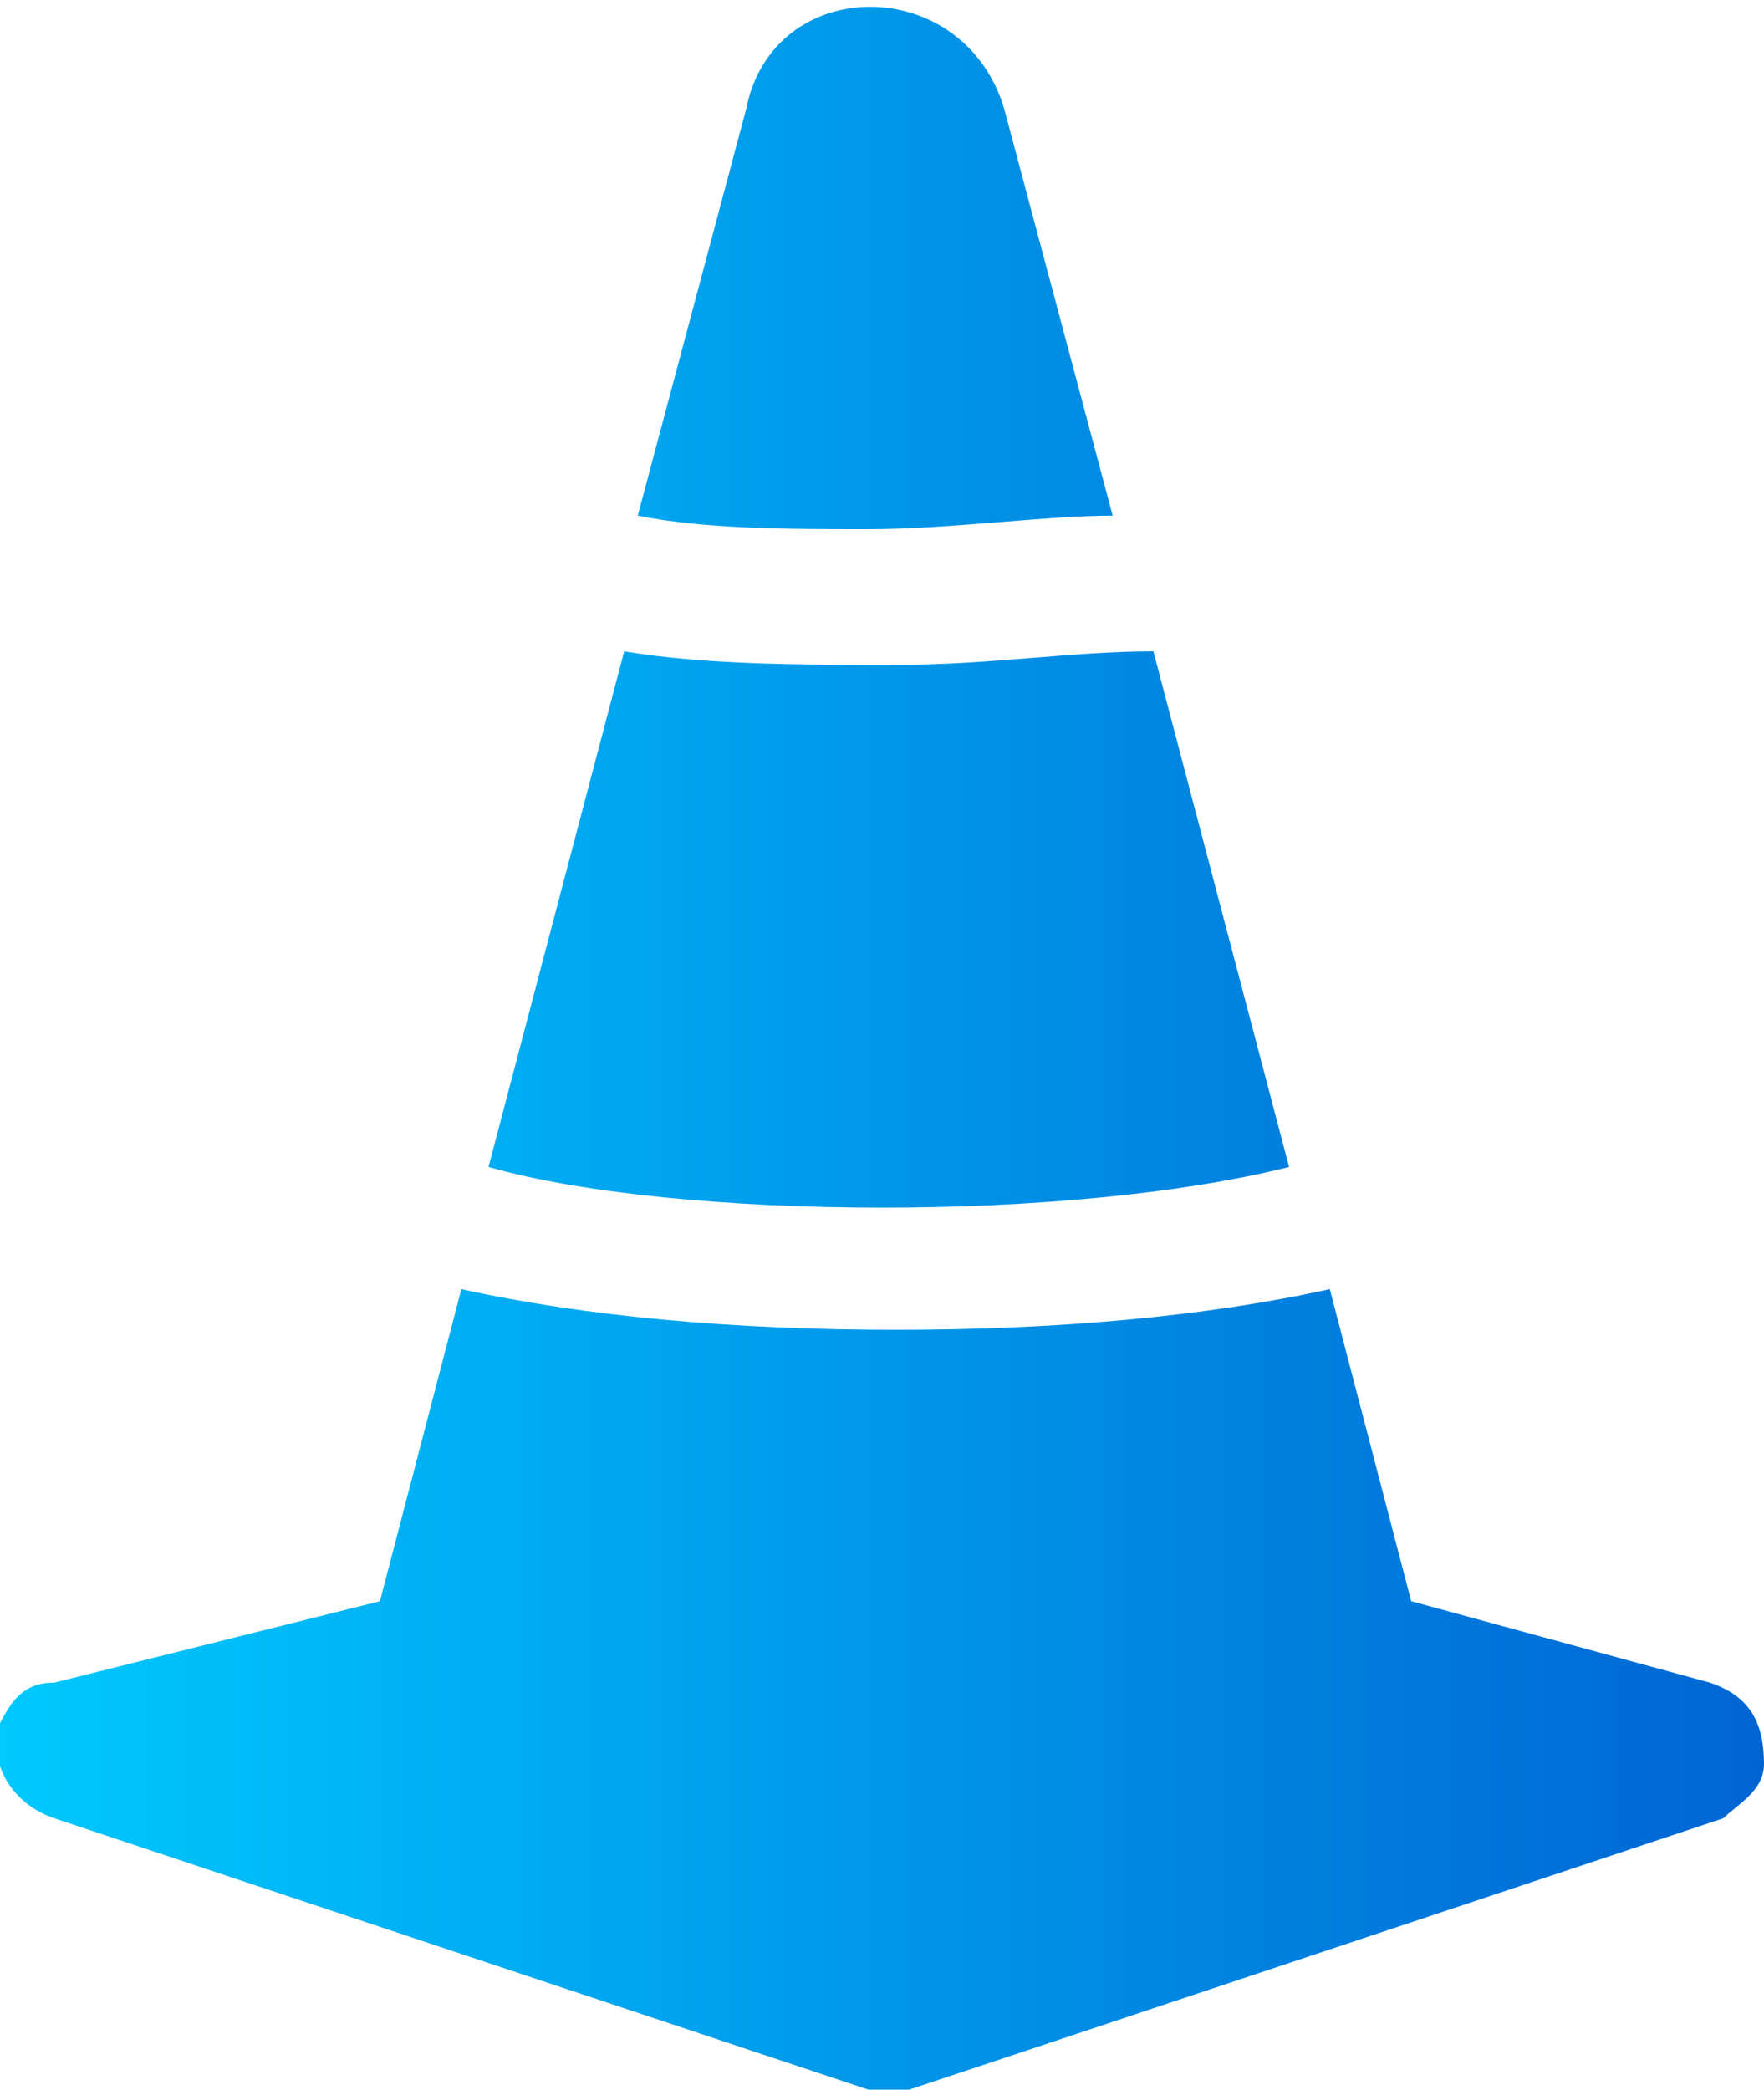 <?xml version="1.0" encoding="UTF-8"?>
<!-- Generator: Adobe Illustrator 28.1.0, SVG Export Plug-In . SVG Version: 6.00 Build 0)  -->
<svg xmlns="http://www.w3.org/2000/svg" xmlns:xlink="http://www.w3.org/1999/xlink" version="1.1" id="Layer_1" x="0px" y="0px" viewBox="0 0 13 15.4" style="enable-background:new 0 0 13 15.4;" xml:space="preserve">
<linearGradient id="SVGID_1_" gradientUnits="userSpaceOnUse" x1="0" y1="7.689" x2="13.002" y2="7.689">
	<stop offset="0" style="stop-color:#00C9FF"></stop>
	<stop offset="1" style="stop-color:#0065D3"></stop>
</linearGradient>
<path style="fill:url(#SVGID_1_);" d="M8.5,4.8l1,3.8C8.7,8.8,7.6,8.9,6.5,8.9S4.3,8.8,3.6,8.6l1-3.8c0.6,0.1,1.3,0.1,2,0.1  S7.9,4.8,8.5,4.8 M8.2,3.8l-0.8-3c-0.3-1-1.7-1-1.9,0l-0.8,3c0.5,0.1,1.1,0.1,1.7,0.1S7.7,3.8,8.2,3.8 M12.6,12.4  c0.3,0.1,0.4,0.3,0.4,0.6c0,0.2-0.2,0.3-0.3,0.4l-6,2c-0.1,0-0.2,0-0.3,0l-6-2C0.1,13.3-0.1,13,0,12.7c0.1-0.2,0.2-0.3,0.4-0.3  l2.4-0.6l0.6-2.3c0.9,0.2,2,0.3,3.2,0.3s2.3-0.1,3.2-0.3l0.6,2.3L12.6,12.4z"></path>
</svg>
